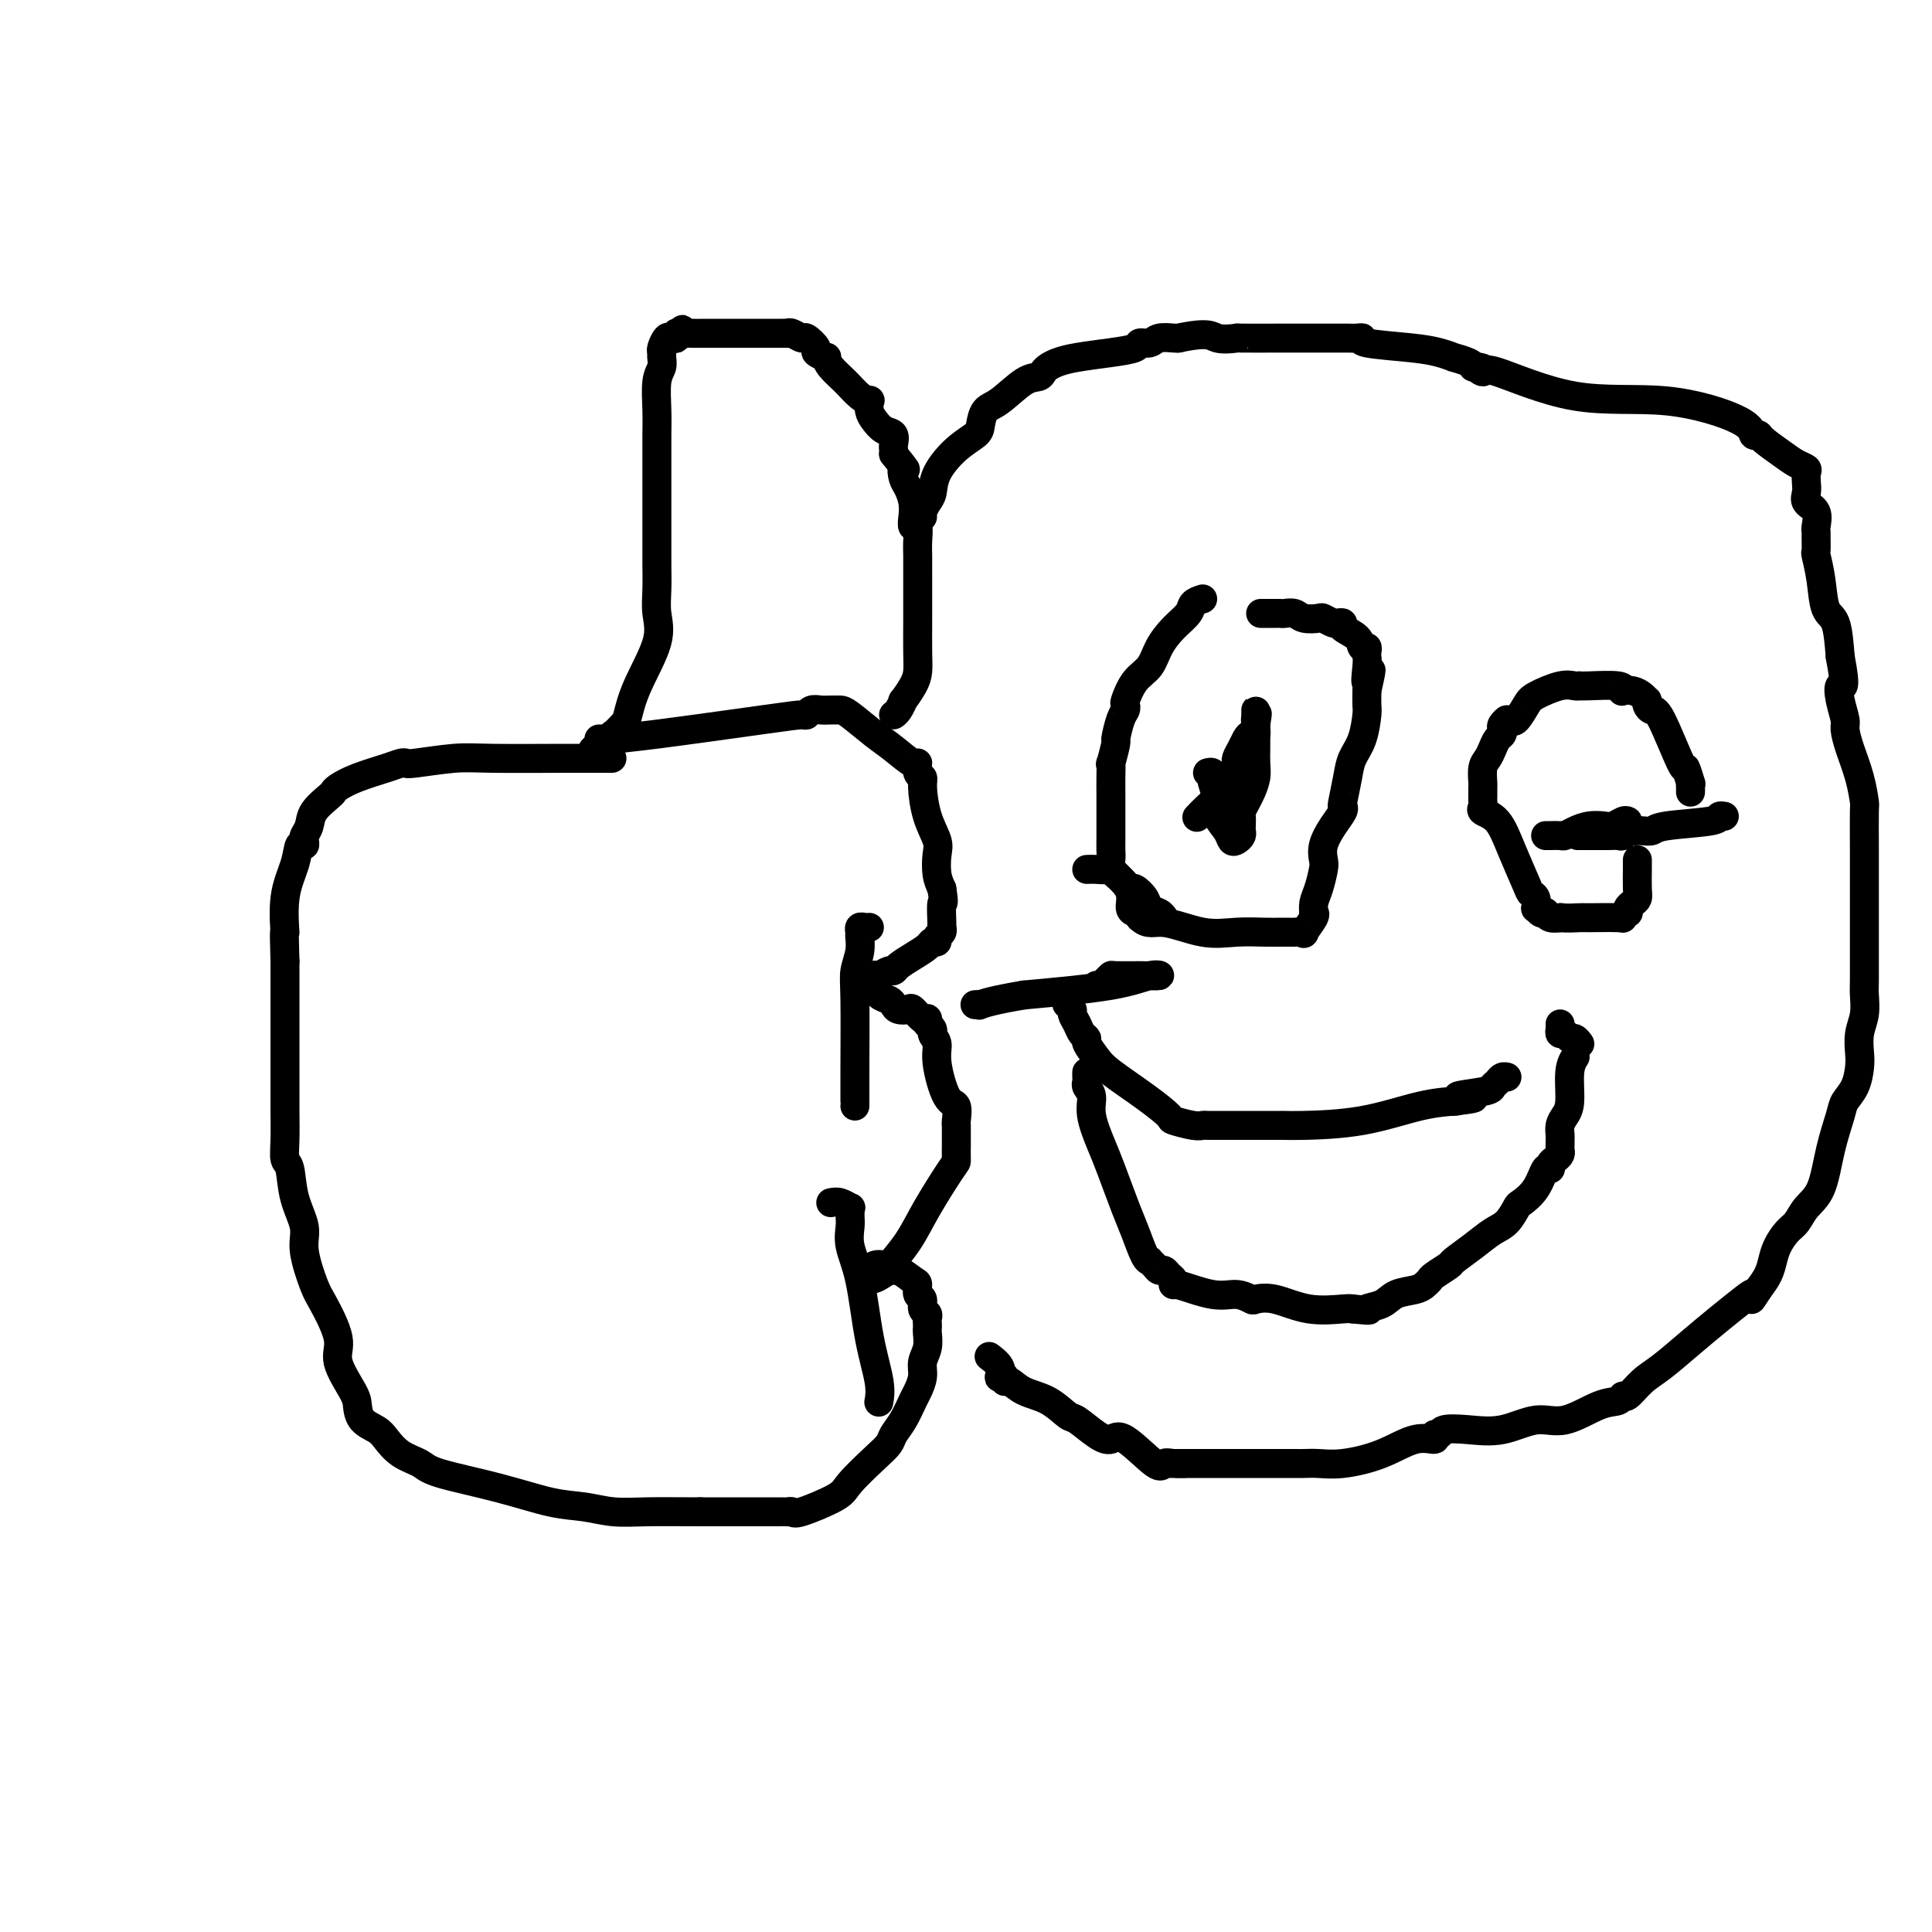 <svg viewBox='0 0 400 400' version='1.1' xmlns='http://www.w3.org/2000/svg' xmlns:xlink='http://www.w3.org/1999/xlink'><g fill='none' stroke='#000000' stroke-width='6' stroke-linecap='round' stroke-linejoin='round'><path d='M124,153c0.736,-0.034 1.472,-0.068 2,0c0.528,0.068 0.848,0.239 1,0c0.152,-0.239 0.135,-0.888 0,-1c-0.135,-0.112 -0.389,0.313 0,0c0.389,-0.313 1.421,-1.363 2,-2c0.579,-0.637 0.705,-0.861 1,-2c0.295,-1.139 0.759,-3.194 2,-6c1.241,-2.806 3.261,-6.363 4,-9c0.739,-2.637 0.198,-4.355 0,-6c-0.198,-1.645 -0.053,-3.219 0,-5c0.053,-1.781 0.014,-3.770 0,-5c-0.014,-1.230 -0.004,-1.699 0,-3c0.004,-1.301 0.001,-3.432 0,-5c-0.001,-1.568 0.000,-2.574 0,-4c-0.000,-1.426 -0.001,-3.274 0,-5c0.001,-1.726 0.004,-3.330 0,-5c-0.004,-1.670 -0.015,-3.407 0,-5c0.015,-1.593 0.057,-3.043 0,-5c-0.057,-1.957 -0.212,-4.421 0,-6c0.212,-1.579 0.792,-2.273 1,-3c0.208,-0.727 0.044,-1.487 0,-2c-0.044,-0.513 0.031,-0.777 0,-1c-0.031,-0.223 -0.167,-0.403 0,-1c0.167,-0.597 0.636,-1.610 1,-2c0.364,-0.390 0.623,-0.156 1,0c0.377,0.156 0.871,0.234 1,0c0.129,-0.234 -0.106,-0.781 0,-1c0.106,-0.219 0.553,-0.109 1,0'/><path d='M141,69c0.720,-1.547 0.021,-0.415 0,0c-0.021,0.415 0.635,0.111 1,0c0.365,-0.111 0.438,-0.030 1,0c0.562,0.030 1.614,0.008 4,0c2.386,-0.008 6.105,-0.003 9,0c2.895,0.003 4.965,0.005 6,0c1.035,-0.005 1.035,-0.017 1,0c-0.035,0.017 -0.107,0.064 0,0c0.107,-0.064 0.391,-0.239 1,0c0.609,0.239 1.544,0.891 2,1c0.456,0.109 0.433,-0.326 1,0c0.567,0.326 1.722,1.413 2,2c0.278,0.587 -0.323,0.674 0,1c0.323,0.326 1.570,0.893 2,1c0.430,0.107 0.042,-0.244 0,0c-0.042,0.244 0.262,1.083 1,2c0.738,0.917 1.910,1.912 3,3c1.090,1.088 2.098,2.269 3,3c0.902,0.731 1.697,1.012 2,1c0.303,-0.012 0.113,-0.317 0,0c-0.113,0.317 -0.149,1.254 0,2c0.149,0.746 0.485,1.299 1,2c0.515,0.701 1.210,1.550 2,2c0.790,0.450 1.676,0.502 2,1c0.324,0.498 0.087,1.442 0,2c-0.087,0.558 -0.025,0.731 0,1c0.025,0.269 0.012,0.635 0,1'/><path d='M185,94c3.404,4.293 2.415,3.026 2,3c-0.415,-0.026 -0.256,1.188 0,2c0.256,0.812 0.608,1.220 1,2c0.392,0.780 0.823,1.931 1,3c0.177,1.069 0.100,2.058 0,3c-0.100,0.942 -0.223,1.839 0,2c0.223,0.161 0.792,-0.415 1,0c0.208,0.415 0.056,1.821 0,3c-0.056,1.179 -0.015,2.129 0,3c0.015,0.871 0.004,1.661 0,3c-0.004,1.339 -0.001,3.225 0,4c0.001,0.775 0.001,0.437 0,1c-0.001,0.563 -0.002,2.026 0,3c0.002,0.974 0.007,1.460 0,3c-0.007,1.540 -0.025,4.134 0,6c0.025,1.866 0.095,3.004 0,4c-0.095,0.996 -0.355,1.850 -1,3c-0.645,1.150 -1.675,2.595 -2,3c-0.325,0.405 0.057,-0.231 0,0c-0.057,0.231 -0.551,1.330 -1,2c-0.449,0.670 -0.852,0.911 -1,1c-0.148,0.089 -0.042,0.025 0,0c0.042,-0.025 0.021,-0.013 0,0'/><path d='M123,156c-0.301,-0.338 -0.601,-0.675 0,-1c0.601,-0.325 2.105,-0.637 3,-1c0.895,-0.363 1.182,-0.776 2,-1c0.818,-0.224 2.169,-0.260 8,-1c5.831,-0.740 16.143,-2.184 22,-3c5.857,-0.816 7.261,-1.003 8,-1c0.739,0.003 0.814,0.197 1,0c0.186,-0.197 0.484,-0.785 1,-1c0.516,-0.215 1.252,-0.057 2,0c0.748,0.057 1.509,0.014 2,0c0.491,-0.014 0.714,0.001 1,0c0.286,-0.001 0.637,-0.017 1,0c0.363,0.017 0.739,0.065 2,1c1.261,0.935 3.409,2.755 5,4c1.591,1.245 2.626,1.916 4,3c1.374,1.084 3.086,2.580 4,3c0.914,0.420 1.031,-0.237 1,0c-0.031,0.237 -0.211,1.369 0,2c0.211,0.631 0.813,0.762 1,1c0.187,0.238 -0.042,0.584 0,2c0.042,1.416 0.354,3.901 1,6c0.646,2.099 1.627,3.810 2,5c0.373,1.190 0.139,1.859 0,3c-0.139,1.141 -0.183,2.755 0,4c0.183,1.245 0.591,2.123 1,3'/><path d='M195,184c0.618,4.008 0.161,2.527 0,3c-0.161,0.473 -0.028,2.901 0,4c0.028,1.099 -0.048,0.868 0,1c0.048,0.132 0.222,0.626 0,1c-0.222,0.374 -0.838,0.628 -1,1c-0.162,0.372 0.132,0.863 0,1c-0.132,0.137 -0.690,-0.078 -1,0c-0.310,0.078 -0.372,0.451 -1,1c-0.628,0.549 -1.821,1.275 -3,2c-1.179,0.725 -2.344,1.448 -3,2c-0.656,0.552 -0.803,0.932 -1,1c-0.197,0.068 -0.445,-0.175 -1,0c-0.555,0.175 -1.417,0.767 -2,1c-0.583,0.233 -0.886,0.108 -1,0c-0.114,-0.108 -0.038,-0.198 0,0c0.038,0.198 0.038,0.683 0,1c-0.038,0.317 -0.113,0.467 0,1c0.113,0.533 0.416,1.450 1,2c0.584,0.550 1.451,0.734 2,1c0.549,0.266 0.781,0.615 1,1c0.219,0.385 0.427,0.807 1,1c0.573,0.193 1.513,0.156 2,0c0.487,-0.156 0.523,-0.431 1,0c0.477,0.431 1.396,1.569 2,2c0.604,0.431 0.893,0.154 1,0c0.107,-0.154 0.030,-0.187 0,0c-0.030,0.187 -0.015,0.593 0,1'/><path d='M192,212c1.706,1.296 0.973,1.535 1,2c0.027,0.465 0.816,1.154 1,2c0.184,0.846 -0.238,1.849 0,4c0.238,2.151 1.136,5.451 2,7c0.864,1.549 1.696,1.347 2,2c0.304,0.653 0.082,2.163 0,3c-0.082,0.837 -0.022,1.003 0,1c0.022,-0.003 0.006,-0.176 0,0c-0.006,0.176 -0.002,0.699 0,1c0.002,0.301 0.001,0.379 0,1c-0.001,0.621 -0.002,1.784 0,2c0.002,0.216 0.007,-0.517 0,0c-0.007,0.517 -0.027,2.283 0,3c0.027,0.717 0.100,0.385 -1,2c-1.100,1.615 -3.374,5.178 -5,8c-1.626,2.822 -2.604,4.904 -4,7c-1.396,2.096 -3.211,4.208 -4,5c-0.789,0.792 -0.551,0.265 -1,0c-0.449,-0.265 -1.584,-0.267 -2,0c-0.416,0.267 -0.112,0.803 0,1c0.112,0.197 0.032,0.056 0,0c-0.032,-0.056 -0.016,-0.028 0,0'/><path d='M181,263c-2.007,3.550 1.477,0.925 3,0c1.523,-0.925 1.087,-0.150 1,0c-0.087,0.150 0.177,-0.326 1,0c0.823,0.326 2.205,1.453 3,2c0.795,0.547 1.001,0.514 1,1c-0.001,0.486 -0.211,1.492 0,2c0.211,0.508 0.841,0.517 1,1c0.159,0.483 -0.153,1.439 0,2c0.153,0.561 0.773,0.726 1,1c0.227,0.274 0.062,0.657 0,1c-0.062,0.343 -0.021,0.647 0,1c0.021,0.353 0.020,0.754 0,1c-0.020,0.246 -0.061,0.335 0,1c0.061,0.665 0.224,1.906 0,3c-0.224,1.094 -0.836,2.043 -1,3c-0.164,0.957 0.121,1.923 0,3c-0.121,1.077 -0.647,2.266 -1,3c-0.353,0.734 -0.532,1.012 -1,2c-0.468,0.988 -1.225,2.684 -2,4c-0.775,1.316 -1.568,2.252 -2,3c-0.432,0.748 -0.505,1.308 -1,2c-0.495,0.692 -1.414,1.516 -3,3c-1.586,1.484 -3.841,3.627 -5,5c-1.159,1.373 -1.224,1.976 -3,3c-1.776,1.024 -5.263,2.471 -7,3c-1.737,0.529 -1.725,0.142 -2,0c-0.275,-0.142 -0.839,-0.038 -1,0c-0.161,0.038 0.081,0.010 0,0c-0.081,-0.010 -0.483,-0.003 -2,0c-1.517,0.003 -4.148,0.001 -7,0c-2.852,-0.001 -5.926,-0.000 -9,0'/><path d='M145,313c-5.392,-0.015 -8.371,-0.051 -11,0c-2.629,0.051 -4.907,0.190 -7,0c-2.093,-0.190 -4.001,-0.708 -6,-1c-1.999,-0.292 -4.089,-0.356 -7,-1c-2.911,-0.644 -6.643,-1.867 -11,-3c-4.357,-1.133 -9.340,-2.177 -12,-3c-2.660,-0.823 -2.996,-1.427 -4,-2c-1.004,-0.573 -2.675,-1.116 -4,-2c-1.325,-0.884 -2.303,-2.110 -3,-3c-0.697,-0.890 -1.113,-1.445 -2,-2c-0.887,-0.555 -2.245,-1.110 -3,-2c-0.755,-0.890 -0.906,-2.115 -1,-3c-0.094,-0.885 -0.132,-1.430 -1,-3c-0.868,-1.570 -2.566,-4.166 -3,-6c-0.434,-1.834 0.397,-2.904 0,-5c-0.397,-2.096 -2.022,-5.216 -3,-7c-0.978,-1.784 -1.308,-2.233 -2,-4c-0.692,-1.767 -1.744,-4.853 -2,-7c-0.256,-2.147 0.285,-3.356 0,-5c-0.285,-1.644 -1.397,-3.723 -2,-6c-0.603,-2.277 -0.697,-4.750 -1,-6c-0.303,-1.250 -0.813,-1.275 -1,-2c-0.187,-0.725 -0.050,-2.148 0,-4c0.050,-1.852 0.013,-4.132 0,-6c-0.013,-1.868 -0.004,-3.323 0,-5c0.004,-1.677 0.001,-3.574 0,-5c-0.001,-1.426 -0.000,-2.379 0,-3c0.000,-0.621 0.000,-0.909 0,-2c-0.000,-1.091 -0.000,-2.986 0,-5c0.000,-2.014 0.000,-4.147 0,-6c-0.000,-1.853 -0.000,-3.427 0,-5'/><path d='M59,199c-0.280,-8.611 0.020,-5.637 0,-6c-0.020,-0.363 -0.359,-4.062 0,-7c0.359,-2.938 1.416,-5.115 2,-7c0.584,-1.885 0.696,-3.477 1,-4c0.304,-0.523 0.800,0.023 1,0c0.200,-0.023 0.102,-0.615 0,-1c-0.102,-0.385 -0.210,-0.561 0,-1c0.210,-0.439 0.737,-1.139 1,-2c0.263,-0.861 0.262,-1.883 1,-3c0.738,-1.117 2.214,-2.330 3,-3c0.786,-0.670 0.883,-0.796 1,-1c0.117,-0.204 0.256,-0.486 1,-1c0.744,-0.514 2.095,-1.261 4,-2c1.905,-0.739 4.364,-1.470 6,-2c1.636,-0.530 2.448,-0.860 3,-1c0.552,-0.140 0.843,-0.090 1,0c0.157,0.090 0.180,0.220 2,0c1.820,-0.220 5.438,-0.791 8,-1c2.562,-0.209 4.068,-0.056 8,0c3.932,0.056 10.289,0.015 15,0c4.711,-0.015 7.774,-0.004 9,0c1.226,0.004 0.613,0.002 0,0'/><path d='M180,192c-0.309,0.027 -0.618,0.054 -1,0c-0.382,-0.054 -0.838,-0.188 -1,0c-0.162,0.188 -0.029,0.698 0,1c0.029,0.302 -0.045,0.396 0,1c0.045,0.604 0.208,1.717 0,3c-0.208,1.283 -0.788,2.736 -1,4c-0.212,1.264 -0.057,2.339 0,6c0.057,3.661 0.015,9.909 0,14c-0.015,4.091 -0.004,6.024 0,7c0.004,0.976 0.001,0.993 0,1c-0.001,0.007 -0.001,0.003 0,0'/><path d='M172,249c0.619,-0.120 1.237,-0.240 2,0c0.763,0.240 1.669,0.839 2,1c0.331,0.161 0.087,-0.118 0,0c-0.087,0.118 -0.017,0.633 0,1c0.017,0.367 -0.018,0.587 0,1c0.018,0.413 0.089,1.019 0,2c-0.089,0.981 -0.339,2.337 0,4c0.339,1.663 1.268,3.633 2,7c0.732,3.367 1.268,8.129 2,12c0.732,3.871 1.658,6.850 2,9c0.342,2.150 0.098,3.471 0,4c-0.098,0.529 -0.049,0.264 0,0'/><path d='M191,107c-0.085,-0.234 -0.169,-0.467 0,-1c0.169,-0.533 0.592,-1.364 1,-2c0.408,-0.636 0.802,-1.075 1,-2c0.198,-0.925 0.198,-2.335 1,-4c0.802,-1.665 2.404,-3.584 4,-5c1.596,-1.416 3.186,-2.327 4,-3c0.814,-0.673 0.852,-1.108 1,-2c0.148,-0.892 0.407,-2.242 1,-3c0.593,-0.758 1.520,-0.924 3,-2c1.480,-1.076 3.512,-3.062 5,-4c1.488,-0.938 2.432,-0.829 3,-1c0.568,-0.171 0.758,-0.623 1,-1c0.242,-0.377 0.534,-0.678 1,-1c0.466,-0.322 1.104,-0.665 2,-1c0.896,-0.335 2.050,-0.663 4,-1c1.950,-0.337 4.695,-0.682 7,-1c2.305,-0.318 4.169,-0.607 5,-1c0.831,-0.393 0.629,-0.890 1,-1c0.371,-0.110 1.316,0.166 2,0c0.684,-0.166 1.107,-0.776 2,-1c0.893,-0.224 2.255,-0.064 3,0c0.745,0.064 0.872,0.032 1,0'/><path d='M244,70c6.505,-1.392 6.768,-0.373 8,0c1.232,0.373 3.433,0.100 4,0c0.567,-0.100 -0.500,-0.027 1,0c1.500,0.027 5.568,0.007 8,0c2.432,-0.007 3.227,-0.002 4,0c0.773,0.002 1.524,0.001 2,0c0.476,-0.001 0.677,-0.000 1,0c0.323,0.000 0.768,-0.000 1,0c0.232,0.000 0.250,0.000 1,0c0.750,-0.000 2.230,-0.001 3,0c0.770,0.001 0.829,0.003 1,0c0.171,-0.003 0.453,-0.012 1,0c0.547,0.012 1.360,0.044 2,0c0.640,-0.044 1.108,-0.166 1,0c-0.108,0.166 -0.792,0.618 1,1c1.792,0.382 6.060,0.694 9,1c2.940,0.306 4.553,0.607 6,1c1.447,0.393 2.728,0.879 3,1c0.272,0.121 -0.465,-0.121 0,0c0.465,0.121 2.133,0.606 3,1c0.867,0.394 0.934,0.697 1,1'/><path d='M305,76c3.875,0.846 1.564,-0.039 1,0c-0.564,0.039 0.620,1.003 1,1c0.380,-0.003 -0.043,-0.974 3,0c3.043,0.974 9.551,3.893 16,5c6.449,1.107 12.839,0.403 19,1c6.161,0.597 12.094,2.495 15,4c2.906,1.505 2.784,2.616 3,3c0.216,0.384 0.769,0.039 1,0c0.231,-0.039 0.139,0.226 1,1c0.861,0.774 2.675,2.056 4,3c1.325,0.944 2.159,1.551 3,2c0.841,0.449 1.687,0.739 2,1c0.313,0.261 0.091,0.491 0,1c-0.091,0.509 -0.053,1.295 0,2c0.053,0.705 0.119,1.327 0,2c-0.119,0.673 -0.424,1.396 0,2c0.424,0.604 1.578,1.087 2,2c0.422,0.913 0.112,2.255 0,3c-0.112,0.745 -0.027,0.892 0,1c0.027,0.108 -0.005,0.176 0,1c0.005,0.824 0.046,2.405 0,3c-0.046,0.595 -0.181,0.204 0,1c0.181,0.796 0.677,2.780 1,5c0.323,2.220 0.471,4.674 1,6c0.529,1.326 1.437,1.522 2,3c0.563,1.478 0.782,4.239 1,7'/><path d='M381,136c1.409,7.424 0.432,5.986 0,6c-0.432,0.014 -0.319,1.482 0,3c0.319,1.518 0.846,3.087 1,4c0.154,0.913 -0.064,1.170 0,2c0.064,0.830 0.409,2.233 1,4c0.591,1.767 1.426,3.899 2,6c0.574,2.101 0.886,4.170 1,5c0.114,0.830 0.031,0.422 0,2c-0.031,1.578 -0.008,5.144 0,7c0.008,1.856 0.002,2.003 0,3c-0.002,0.997 -0.001,2.846 0,5c0.001,2.154 0.001,4.614 0,7c-0.001,2.386 -0.004,4.700 0,7c0.004,2.300 0.015,4.587 0,6c-0.015,1.413 -0.056,1.952 0,3c0.056,1.048 0.209,2.605 0,4c-0.209,1.395 -0.781,2.628 -1,4c-0.219,1.372 -0.085,2.881 0,4c0.085,1.119 0.122,1.846 0,3c-0.122,1.154 -0.402,2.735 -1,4c-0.598,1.265 -1.515,2.214 -2,3c-0.485,0.786 -0.539,1.408 -1,3c-0.461,1.592 -1.331,4.155 -2,7c-0.669,2.845 -1.139,5.973 -2,8c-0.861,2.027 -2.115,2.955 -3,4c-0.885,1.045 -1.402,2.208 -2,3c-0.598,0.792 -1.276,1.212 -2,2c-0.724,0.788 -1.493,1.943 -2,3c-0.507,1.057 -0.752,2.015 -1,3c-0.248,0.985 -0.499,1.996 -1,3c-0.501,1.004 -1.250,2.002 -2,3'/><path d='M364,267c-2.177,3.463 -1.121,1.620 -1,1c0.121,-0.620 -0.694,-0.018 -2,1c-1.306,1.018 -3.103,2.452 -5,4c-1.897,1.548 -3.895,3.209 -6,5c-2.105,1.791 -4.317,3.713 -6,5c-1.683,1.287 -2.839,1.939 -4,3c-1.161,1.061 -2.329,2.531 -3,3c-0.671,0.469 -0.844,-0.062 -1,0c-0.156,0.062 -0.293,0.718 -1,1c-0.707,0.282 -1.983,0.191 -4,1c-2.017,0.809 -4.775,2.517 -7,3c-2.225,0.483 -3.915,-0.259 -6,0c-2.085,0.259 -4.563,1.518 -7,2c-2.437,0.482 -4.832,0.186 -7,0c-2.168,-0.186 -4.107,-0.263 -5,0c-0.893,0.263 -0.738,0.864 -1,1c-0.262,0.136 -0.940,-0.194 -1,0c-0.060,0.194 0.497,0.914 0,1c-0.497,0.086 -2.049,-0.460 -4,0c-1.951,0.460 -4.301,1.927 -7,3c-2.699,1.073 -5.746,1.752 -8,2c-2.254,0.248 -3.714,0.067 -5,0c-1.286,-0.067 -2.399,-0.018 -3,0c-0.601,0.018 -0.691,0.005 -2,0c-1.309,-0.005 -3.838,-0.001 -6,0c-2.162,0.001 -3.958,0.000 -6,0c-2.042,-0.000 -4.331,-0.000 -6,0c-1.669,0.000 -2.719,0.000 -3,0c-0.281,-0.000 0.205,-0.000 0,0c-0.205,0.000 -1.103,0.000 -2,0'/><path d='M245,303c-5.301,-0.006 -2.053,-0.020 -1,0c1.053,0.020 -0.087,0.076 -1,0c-0.913,-0.076 -1.597,-0.284 -2,0c-0.403,0.284 -0.524,1.060 -2,0c-1.476,-1.060 -4.305,-3.956 -6,-5c-1.695,-1.044 -2.255,-0.237 -3,0c-0.745,0.237 -1.676,-0.096 -3,-1c-1.324,-0.904 -3.041,-2.380 -4,-3c-0.959,-0.620 -1.161,-0.386 -2,-1c-0.839,-0.614 -2.315,-2.077 -4,-3c-1.685,-0.923 -3.580,-1.305 -5,-2c-1.420,-0.695 -2.367,-1.701 -3,-2c-0.633,-0.299 -0.952,0.111 -1,0c-0.048,-0.111 0.176,-0.741 0,-1c-0.176,-0.259 -0.751,-0.146 -1,0c-0.249,0.146 -0.172,0.327 0,0c0.172,-0.327 0.438,-1.160 0,-2c-0.438,-0.840 -1.579,-1.688 -2,-2c-0.421,-0.312 -0.120,-0.089 0,0c0.120,0.089 0.060,0.045 0,0'/><path d='M327,173c-0.316,0.000 -0.633,0.000 0,0c0.633,-0.000 2.215,-0.000 3,0c0.785,0.000 0.774,0.001 1,0c0.226,-0.001 0.691,-0.004 1,0c0.309,0.004 0.464,0.015 1,0c0.536,-0.015 1.453,-0.057 2,0c0.547,0.057 0.723,0.211 1,0c0.277,-0.211 0.655,-0.788 1,-1c0.345,-0.212 0.655,-0.060 1,0c0.345,0.060 0.723,0.027 1,0c0.277,-0.027 0.451,-0.050 1,0c0.549,0.050 1.471,0.171 2,0c0.529,-0.171 0.664,-0.634 3,-1c2.336,-0.366 6.874,-0.634 9,-1c2.126,-0.366 1.842,-0.829 2,-1c0.158,-0.171 0.760,-0.049 1,0c0.240,0.049 0.120,0.024 0,0'/><path d='M350,164c0.008,-0.282 0.016,-0.564 0,-1c-0.016,-0.436 -0.056,-1.024 0,-1c0.056,0.024 0.208,0.662 0,0c-0.208,-0.662 -0.778,-2.625 -1,-3c-0.222,-0.375 -0.098,0.838 -1,-1c-0.902,-1.838 -2.829,-6.726 -4,-9c-1.171,-2.274 -1.584,-1.933 -2,-2c-0.416,-0.067 -0.835,-0.544 -1,-1c-0.165,-0.456 -0.076,-0.893 0,-1c0.076,-0.107 0.139,0.116 0,0c-0.139,-0.116 -0.480,-0.571 -1,-1c-0.520,-0.429 -1.218,-0.833 -2,-1c-0.782,-0.167 -1.650,-0.097 -2,0c-0.350,0.097 -0.184,0.222 0,0c0.184,-0.222 0.387,-0.791 -1,-1c-1.387,-0.209 -4.364,-0.058 -6,0c-1.636,0.058 -1.930,0.022 -2,0c-0.070,-0.022 0.084,-0.029 0,0c-0.084,0.029 -0.408,0.096 -1,0c-0.592,-0.096 -1.454,-0.354 -3,0c-1.546,0.354 -3.775,1.322 -5,2c-1.225,0.678 -1.445,1.067 -2,2c-0.555,0.933 -1.444,2.409 -2,3c-0.556,0.591 -0.778,0.295 -1,0'/><path d='M313,149c-1.714,1.035 -0.998,0.122 -1,0c-0.002,-0.122 -0.722,0.548 -1,1c-0.278,0.452 -0.116,0.688 0,1c0.116,0.312 0.185,0.701 0,1c-0.185,0.299 -0.624,0.508 -1,1c-0.376,0.492 -0.689,1.269 -1,2c-0.311,0.731 -0.619,1.418 -1,2c-0.381,0.582 -0.834,1.059 -1,2c-0.166,0.941 -0.044,2.346 0,3c0.044,0.654 0.009,0.556 0,1c-0.009,0.444 0.007,1.429 0,2c-0.007,0.571 -0.036,0.729 0,1c0.036,0.271 0.136,0.654 0,1c-0.136,0.346 -0.507,0.656 0,1c0.507,0.344 1.891,0.721 3,2c1.109,1.279 1.944,3.461 3,6c1.056,2.539 2.335,5.436 3,7c0.665,1.564 0.717,1.796 1,2c0.283,0.204 0.798,0.381 1,1c0.202,0.619 0.092,1.682 0,2c-0.092,0.318 -0.167,-0.107 0,0c0.167,0.107 0.574,0.747 1,1c0.426,0.253 0.871,0.120 1,0c0.129,-0.120 -0.058,-0.228 0,0c0.058,0.228 0.362,0.792 1,1c0.638,0.208 1.611,0.059 2,0c0.389,-0.059 0.195,-0.030 0,0'/><path d='M323,190c1.498,0.153 3.242,0.037 4,0c0.758,-0.037 0.529,0.005 2,0c1.471,-0.005 4.642,-0.057 6,0c1.358,0.057 0.902,0.222 1,0c0.098,-0.222 0.748,-0.833 1,-1c0.252,-0.167 0.106,0.109 0,0c-0.106,-0.109 -0.172,-0.603 0,-1c0.172,-0.397 0.582,-0.699 1,-1c0.418,-0.301 0.844,-0.603 1,-1c0.156,-0.397 0.042,-0.890 0,-2c-0.042,-1.110 -0.011,-2.837 0,-4c0.011,-1.163 0.003,-1.761 0,-2c-0.003,-0.239 -0.002,-0.120 0,0'/><path d='M337,170c-0.238,-0.112 -0.476,-0.223 -1,0c-0.524,0.223 -1.335,0.782 -2,1c-0.665,0.218 -1.185,0.097 -2,0c-0.815,-0.097 -1.924,-0.170 -3,0c-1.076,0.170 -2.120,0.581 -3,1c-0.880,0.419 -1.595,0.844 -2,1c-0.405,0.156 -0.500,0.042 -1,0c-0.500,-0.042 -1.404,-0.011 -2,0c-0.596,0.011 -0.885,0.003 -1,0c-0.115,-0.003 -0.058,-0.002 0,0'/><path d='M249,124c-0.802,0.262 -1.603,0.524 -2,1c-0.397,0.476 -0.389,1.164 -1,2c-0.611,0.836 -1.842,1.818 -3,3c-1.158,1.182 -2.244,2.565 -3,4c-0.756,1.435 -1.183,2.923 -2,4c-0.817,1.077 -2.026,1.742 -3,3c-0.974,1.258 -1.715,3.109 -2,4c-0.285,0.891 -0.114,0.823 0,1c0.114,0.177 0.170,0.599 0,1c-0.170,0.401 -0.567,0.781 -1,2c-0.433,1.219 -0.901,3.278 -1,4c-0.099,0.722 0.169,0.107 0,1c-0.169,0.893 -0.777,3.293 -1,4c-0.223,0.707 -0.060,-0.279 0,0c0.060,0.279 0.016,1.822 0,3c-0.016,1.178 -0.004,1.992 0,3c0.004,1.008 0.001,2.209 0,3c-0.001,0.791 0.000,1.170 0,2c-0.000,0.830 -0.001,2.109 0,3c0.001,0.891 0.006,1.393 0,2c-0.006,0.607 -0.022,1.320 0,2c0.022,0.680 0.082,1.327 0,2c-0.082,0.673 -0.306,1.370 0,2c0.306,0.630 1.143,1.191 2,2c0.857,0.809 1.735,1.866 2,3c0.265,1.134 -0.082,2.344 0,3c0.082,0.656 0.595,0.759 1,1c0.405,0.241 0.703,0.621 1,1'/><path d='M236,190c1.666,1.652 2.832,0.782 5,1c2.168,0.218 5.336,1.522 8,2c2.664,0.478 4.822,0.128 7,0c2.178,-0.128 4.377,-0.034 6,0c1.623,0.034 2.671,0.009 3,0c0.329,-0.009 -0.061,-0.003 0,0c0.061,0.003 0.575,0.004 1,0c0.425,-0.004 0.763,-0.011 1,0c0.237,0.011 0.375,0.041 1,0c0.625,-0.041 1.737,-0.153 2,0c0.263,0.153 -0.323,0.571 0,0c0.323,-0.571 1.553,-2.133 2,-3c0.447,-0.867 0.109,-1.041 0,-1c-0.109,0.041 0.010,0.297 0,0c-0.010,-0.297 -0.148,-1.145 0,-2c0.148,-0.855 0.581,-1.716 1,-3c0.419,-1.284 0.824,-2.992 1,-4c0.176,-1.008 0.124,-1.318 0,-2c-0.124,-0.682 -0.321,-1.738 0,-3c0.321,-1.262 1.161,-2.732 2,-4c0.839,-1.268 1.677,-2.334 2,-3c0.323,-0.666 0.132,-0.931 0,-1c-0.132,-0.069 -0.203,0.059 0,-1c0.203,-1.059 0.681,-3.304 1,-5c0.319,-1.696 0.478,-2.841 1,-4c0.522,-1.159 1.408,-2.331 2,-4c0.592,-1.669 0.890,-3.834 1,-5c0.110,-1.166 0.031,-1.333 0,-2c-0.031,-0.667 -0.016,-1.833 0,-3'/><path d='M283,143c1.702,-7.571 0.457,-3.000 0,-2c-0.457,1.000 -0.126,-1.573 0,-3c0.126,-1.427 0.047,-1.709 0,-2c-0.047,-0.291 -0.063,-0.592 0,-1c0.063,-0.408 0.204,-0.922 0,-1c-0.204,-0.078 -0.751,0.280 -1,0c-0.249,-0.280 -0.198,-1.198 -1,-2c-0.802,-0.802 -2.457,-1.486 -3,-2c-0.543,-0.514 0.025,-0.856 0,-1c-0.025,-0.144 -0.643,-0.090 -1,0c-0.357,0.090 -0.451,0.217 -1,0c-0.549,-0.217 -1.551,-0.776 -2,-1c-0.449,-0.224 -0.344,-0.113 -1,0c-0.656,0.113 -2.074,0.226 -3,0c-0.926,-0.226 -1.362,-0.793 -2,-1c-0.638,-0.207 -1.480,-0.056 -2,0c-0.520,0.056 -0.717,0.015 -1,0c-0.283,-0.015 -0.650,-0.004 -1,0c-0.350,0.004 -0.682,0.001 -1,0c-0.318,-0.001 -0.621,-0.000 -1,0c-0.379,0.000 -0.833,0.000 -1,0c-0.167,-0.000 -0.048,-0.000 0,0c0.048,0.000 0.024,0.000 0,0'/><path d='M225,180c0.627,-0.022 1.253,-0.044 2,0c0.747,0.044 1.614,0.154 2,0c0.386,-0.154 0.293,-0.571 1,0c0.707,0.571 2.216,2.132 3,3c0.784,0.868 0.844,1.044 1,1c0.156,-0.044 0.410,-0.309 1,0c0.590,0.309 1.517,1.193 2,2c0.483,0.807 0.521,1.536 1,2c0.479,0.464 1.398,0.663 2,1c0.602,0.337 0.886,0.810 1,1c0.114,0.190 0.057,0.095 0,0'/><path d='M250,160c0.413,-0.110 0.827,-0.221 1,0c0.173,0.221 0.106,0.772 0,1c-0.106,0.228 -0.250,0.131 0,1c0.250,0.869 0.893,2.703 1,4c0.107,1.297 -0.321,2.057 0,3c0.321,0.943 1.393,2.067 2,3c0.607,0.933 0.751,1.674 1,2c0.249,0.326 0.603,0.238 1,0c0.397,-0.238 0.838,-0.626 1,-1c0.162,-0.374 0.047,-0.733 0,-1c-0.047,-0.267 -0.024,-0.441 0,-1c0.024,-0.559 0.049,-1.504 0,-2c-0.049,-0.496 -0.171,-0.544 0,-1c0.171,-0.456 0.634,-1.318 1,-2c0.366,-0.682 0.634,-1.182 1,-2c0.366,-0.818 0.830,-1.955 1,-3c0.170,-1.045 0.046,-2.000 0,-3c-0.046,-1.000 -0.012,-2.047 0,-3c0.012,-0.953 0.003,-1.812 0,-2c-0.003,-0.188 -0.001,0.296 0,0c0.001,-0.296 0.000,-1.370 0,-2c-0.000,-0.630 -0.000,-0.815 0,-1'/><path d='M260,150c0.619,-3.897 0.166,-1.640 0,-1c-0.166,0.640 -0.045,-0.337 0,-1c0.045,-0.663 0.013,-1.011 0,-1c-0.013,0.011 -0.006,0.381 0,1c0.006,0.619 0.013,1.489 0,2c-0.013,0.511 -0.045,0.665 0,1c0.045,0.335 0.166,0.853 0,1c-0.166,0.147 -0.619,-0.076 -1,0c-0.381,0.076 -0.691,0.451 -1,1c-0.309,0.549 -0.619,1.271 -1,2c-0.381,0.729 -0.833,1.466 -1,2c-0.167,0.534 -0.048,0.867 0,1c0.048,0.133 0.024,0.067 0,0'/><path d='M256,158c-0.574,1.879 -0.009,1.075 0,1c0.009,-0.075 -0.540,0.578 -1,1c-0.460,0.422 -0.833,0.612 -1,1c-0.167,0.388 -0.129,0.973 0,1c0.129,0.027 0.350,-0.504 0,0c-0.350,0.504 -1.269,2.042 -2,3c-0.731,0.958 -1.274,1.335 -2,2c-0.726,0.665 -1.636,1.619 -2,2c-0.364,0.381 -0.182,0.191 0,0'/><path d='M227,204c0.340,0.083 0.680,0.166 1,0c0.320,-0.166 0.620,-0.580 1,-1c0.380,-0.420 0.841,-0.846 1,-1c0.159,-0.154 0.016,-0.035 1,0c0.984,0.035 3.095,-0.013 5,0c1.905,0.013 3.603,0.086 4,0c0.397,-0.086 -0.509,-0.331 -2,0c-1.491,0.331 -3.569,1.237 -8,2c-4.431,0.763 -11.216,1.381 -18,2'/><path d='M212,206c-6.386,1.072 -8.351,1.751 -9,2c-0.649,0.249 0.018,0.067 0,0c-0.018,-0.067 -0.719,-0.019 -1,0c-0.281,0.019 -0.140,0.010 0,0'/><path d='M221,208c-0.120,-0.095 -0.240,-0.191 0,0c0.240,0.191 0.839,0.667 1,1c0.161,0.333 -0.116,0.521 0,1c0.116,0.479 0.626,1.248 1,2c0.374,0.752 0.614,1.487 1,2c0.386,0.513 0.920,0.804 1,1c0.080,0.196 -0.293,0.298 0,1c0.293,0.702 1.252,2.005 2,3c0.748,0.995 1.286,1.682 3,3c1.714,1.318 4.606,3.267 7,5c2.394,1.733 4.291,3.249 5,4c0.709,0.751 0.231,0.737 1,1c0.769,0.263 2.787,0.802 4,1c1.213,0.198 1.622,0.053 2,0c0.378,-0.053 0.724,-0.014 1,0c0.276,0.014 0.483,0.004 2,0c1.517,-0.004 4.346,-0.001 7,0c2.654,0.001 5.135,-0.001 6,0c0.865,0.001 0.115,0.004 0,0c-0.115,-0.004 0.404,-0.015 1,0c0.596,0.015 1.267,0.057 4,0c2.733,-0.057 7.526,-0.211 12,-1c4.474,-0.789 8.628,-2.212 12,-3c3.372,-0.788 5.964,-0.939 7,-1c1.036,-0.061 0.518,-0.030 0,0'/><path d='M301,228c8.306,-0.952 2.071,-0.833 1,-1c-1.071,-0.167 3.023,-0.619 5,-1c1.977,-0.381 1.836,-0.690 2,-1c0.164,-0.310 0.632,-0.619 1,-1c0.368,-0.381 0.638,-0.833 1,-1c0.362,-0.167 0.818,-0.048 1,0c0.182,0.048 0.091,0.024 0,0'/><path d='M323,212c0.024,0.301 0.048,0.601 0,1c-0.048,0.399 -0.167,0.895 0,1c0.167,0.105 0.619,-0.182 1,0c0.381,0.182 0.690,0.832 1,1c0.310,0.168 0.622,-0.147 1,0c0.378,0.147 0.822,0.756 1,1c0.178,0.244 0.089,0.122 0,0'/><path d='M225,222c-0.009,0.329 -0.018,0.658 0,1c0.018,0.342 0.064,0.696 0,1c-0.064,0.304 -0.236,0.559 0,1c0.236,0.441 0.882,1.069 1,2c0.118,0.931 -0.292,2.165 0,4c0.292,1.835 1.286,4.271 2,6c0.714,1.729 1.148,2.751 2,5c0.852,2.249 2.122,5.726 3,8c0.878,2.274 1.362,3.344 2,5c0.638,1.656 1.428,3.898 2,5c0.572,1.102 0.927,1.065 1,1c0.073,-0.065 -0.135,-0.158 0,0c0.135,0.158 0.614,0.567 1,1c0.386,0.433 0.678,0.891 1,1c0.322,0.109 0.672,-0.131 1,0c0.328,0.131 0.632,0.631 1,1c0.368,0.369 0.801,0.606 1,1c0.199,0.394 0.166,0.946 0,1c-0.166,0.054 -0.464,-0.392 1,0c1.464,0.392 4.689,1.620 7,2c2.311,0.380 3.707,-0.087 5,0c1.293,0.087 2.483,0.727 3,1c0.517,0.273 0.362,0.178 1,0c0.638,-0.178 2.068,-0.439 4,0c1.932,0.439 4.366,1.580 7,2c2.634,0.420 5.467,0.120 7,0c1.533,-0.120 1.767,-0.060 2,0'/><path d='M280,271c5.017,0.496 3.060,0.235 3,0c-0.060,-0.235 1.777,-0.444 3,-1c1.223,-0.556 1.831,-1.457 3,-2c1.169,-0.543 2.899,-0.727 4,-1c1.101,-0.273 1.574,-0.635 2,-1c0.426,-0.365 0.805,-0.733 1,-1c0.195,-0.267 0.205,-0.432 1,-1c0.795,-0.568 2.376,-1.540 3,-2c0.624,-0.460 0.290,-0.407 1,-1c0.710,-0.593 2.465,-1.831 4,-3c1.535,-1.169 2.852,-2.268 4,-3c1.148,-0.732 2.128,-1.097 3,-2c0.872,-0.903 1.635,-2.342 2,-3c0.365,-0.658 0.332,-0.533 1,-1c0.668,-0.467 2.038,-1.526 3,-3c0.962,-1.474 1.515,-3.365 2,-4c0.485,-0.635 0.900,-0.015 1,0c0.100,0.015 -0.117,-0.574 0,-1c0.117,-0.426 0.567,-0.688 1,-1c0.433,-0.312 0.848,-0.675 1,-1c0.152,-0.325 0.041,-0.611 0,-1c-0.041,-0.389 -0.012,-0.881 0,-1c0.012,-0.119 0.006,0.134 0,0c-0.006,-0.134 -0.012,-0.655 0,-1c0.012,-0.345 0.041,-0.515 0,-1c-0.041,-0.485 -0.151,-1.286 0,-2c0.151,-0.714 0.563,-1.340 1,-2c0.437,-0.660 0.901,-1.352 1,-3c0.099,-1.648 -0.166,-4.251 0,-6c0.166,-1.749 0.762,-2.642 1,-3c0.238,-0.358 0.119,-0.179 0,0'/></g>
</svg>